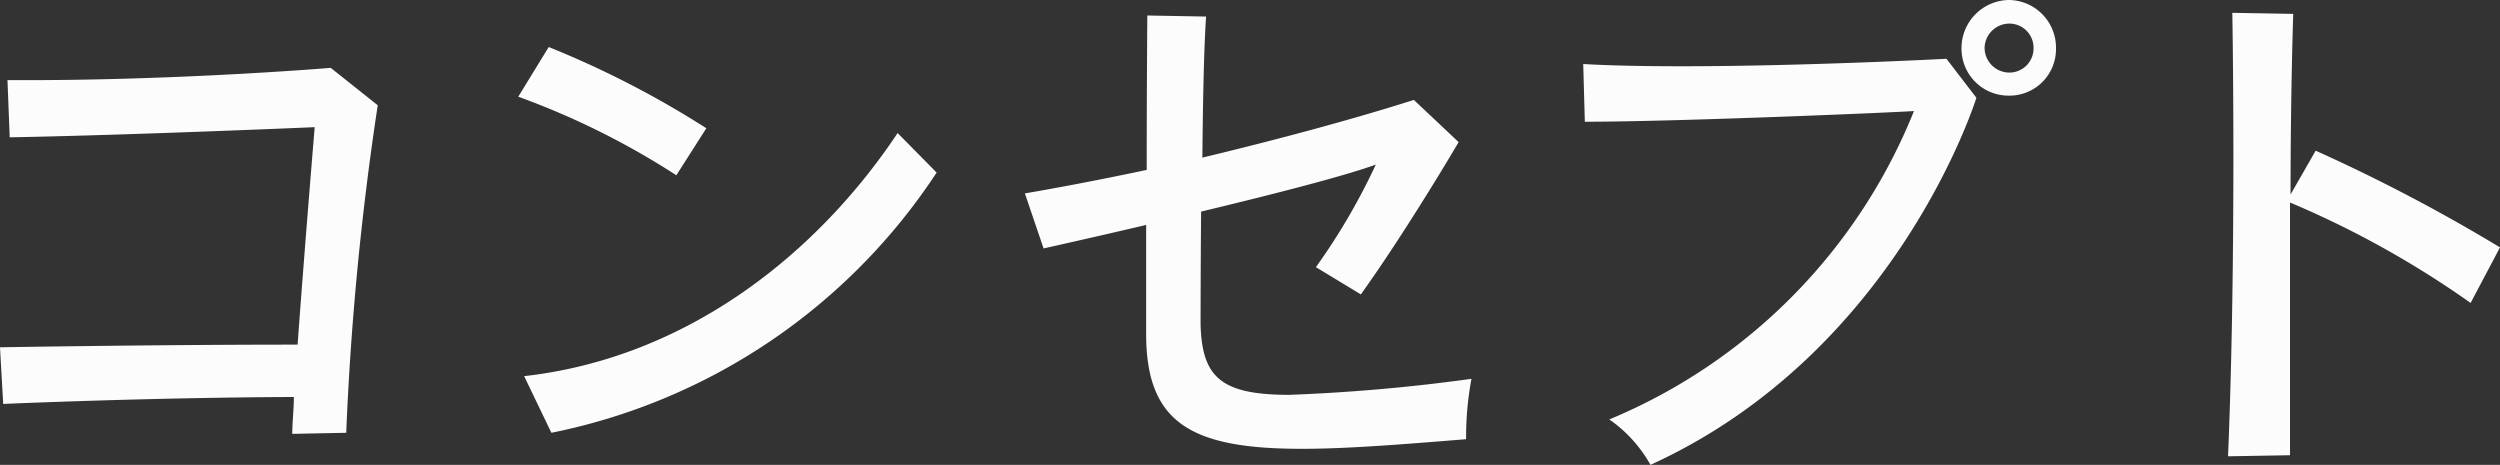 <svg xmlns="http://www.w3.org/2000/svg" width="112.296" height="20.88" viewBox="0 0 112.296 20.88">
  <rect x="0" y="0" width="112.296" height="20.88" fill="#333333" stroke="none"/>
  <path id="nav-txt01" d="M-39.24-14.832l-2.112-1.68s-6.576.552-13.656.552h-.864l.1,2.568c4.08-.072,10.344-.312,13.7-.456,0,0-.432,5.16-.768,9.768-6.36,0-13.368.12-13.368.12l.144,2.544s6.552-.288,13.056-.312c0,.552-.072,1.152-.072,1.656l2.424-.048A133.86,133.86,0,0,1-39.24-14.832ZM-24.48-13.8a43.062,43.062,0,0,0-7.08-3.648l-1.368,2.232a35.023,35.023,0,0,1,7.1,3.528Zm10.344,1.992-1.752-1.776c-3.528,5.3-9.336,10.08-16.776,10.92L-31.44-.12A27.09,27.09,0,0,0-14.136-11.808ZM9.888-2.544a82,82,0,0,1-8.184.72c-3.1,0-3.912-.816-3.984-3.144,0,0,0-2.28.024-5.088,3.408-.816,6.552-1.632,7.848-2.112A28.526,28.526,0,0,1,2.9-7.56L4.92-6.336c2.112-2.952,4.392-6.84,4.392-6.84L7.3-15.072c-2.712.864-6.1,1.776-9.5,2.592.024-2.5.072-4.968.168-6.336l-2.64-.048S-4.7-15.456-4.7-11.928c-1.92.408-3.792.768-5.472,1.056l.84,2.472c1.392-.312,2.976-.672,4.608-1.056v4.9C-4.728-.5-2.616.6,2.28.6,4.272.6,6.7.408,9.648.168A14.077,14.077,0,0,1,9.888-2.544ZM36.144-17.4a2.141,2.141,0,0,0-2.112-2.16A2.161,2.161,0,0,0,31.9-17.4a2.111,2.111,0,0,0,2.136,2.136A2.091,2.091,0,0,0,36.144-17.4Zm-3.576,2.232L31.224-16.92s-6.312.336-11.9.336c-1.584,0-3.1-.024-4.416-.1l.072,2.592c4.2,0,14.232-.432,14.784-.48A25.132,25.132,0,0,1,16.08-.72a6.117,6.117,0,0,1,1.848,2.04C29.04-3.744,32.568-15.168,32.568-15.168ZM35.136-17.4a1.086,1.086,0,0,1-1.1,1.1,1.117,1.117,0,0,1-1.1-1.1,1.117,1.117,0,0,1,1.1-1.1A1.086,1.086,0,0,1,35.136-17.4ZM56.088-8.448a77.447,77.447,0,0,0-8.28-4.344L46.68-10.824c0-4.584.12-8.112.12-8.112l-2.736-.048s.048,2.664.048,6.48c0,3.84-.048,8.808-.24,13.44L46.656.888V-10.464a42.9,42.9,0,0,1,8.112,4.512Z" transform="translate(56.208 19.56)" fill="#fcfcfc"/>
</svg>
